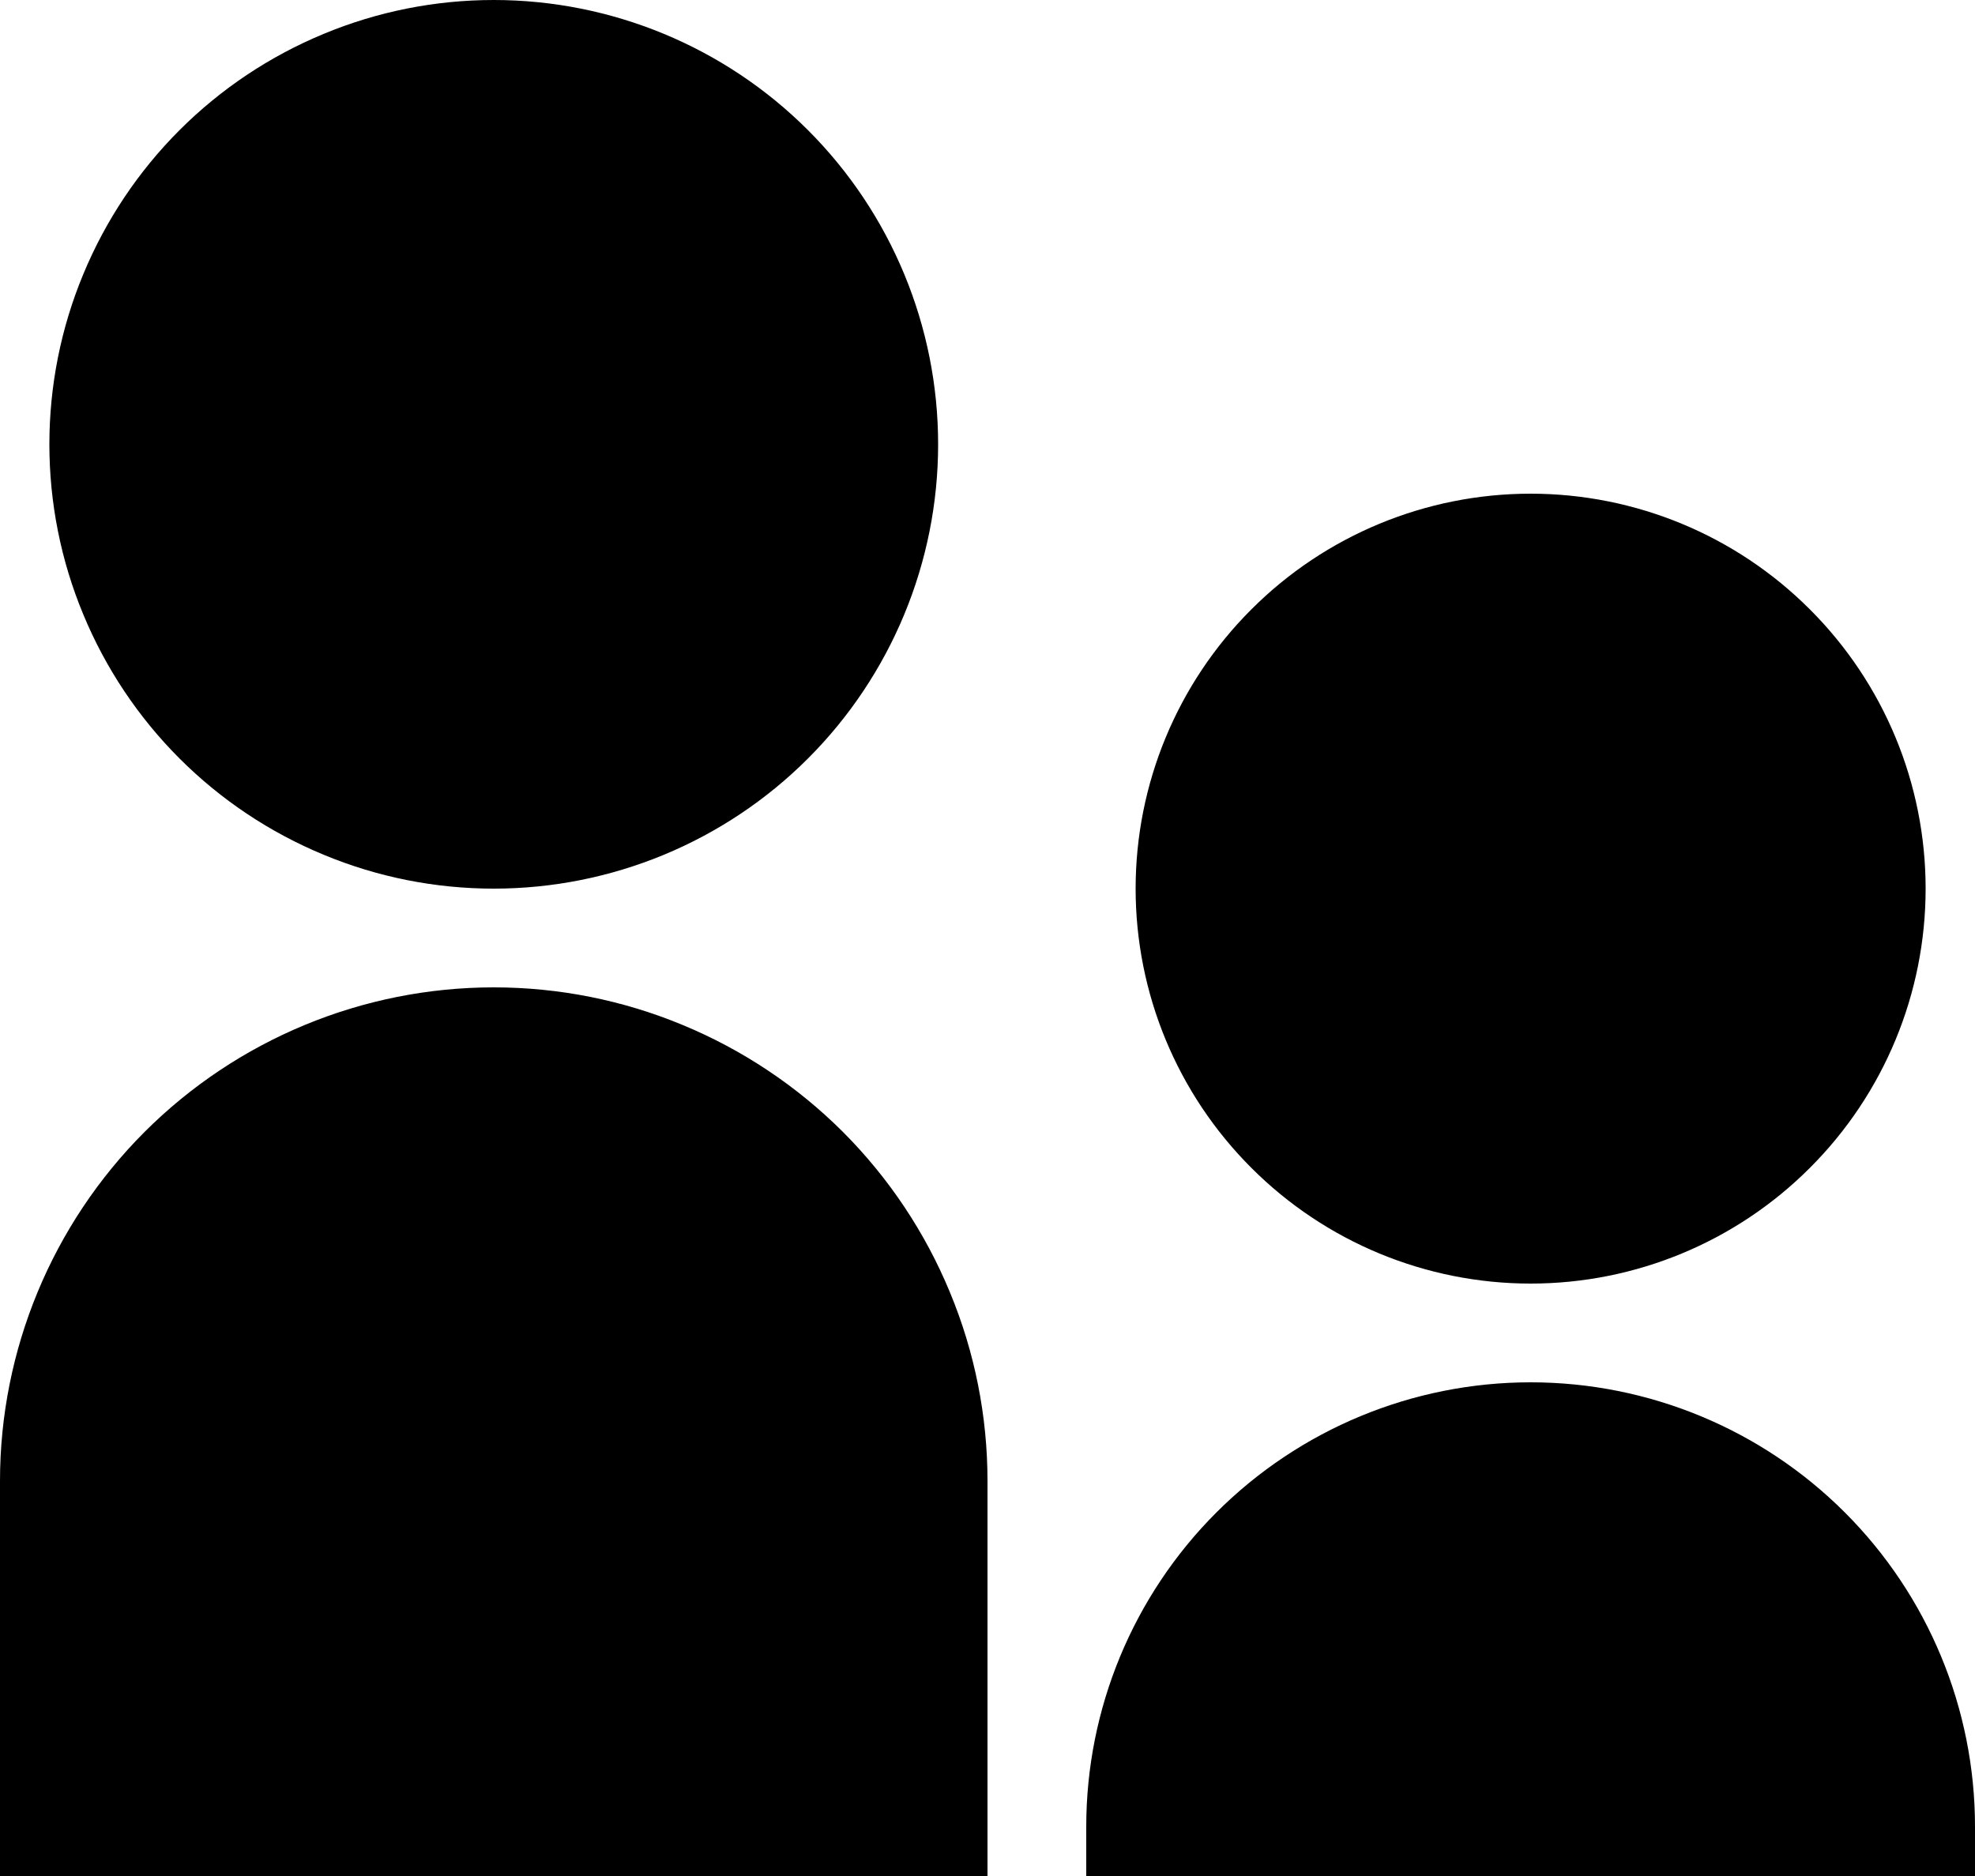 <svg width="20" height="19" viewBox="0 0 20 19" fill="none" xmlns="http://www.w3.org/2000/svg">
<path d="M5 9C4.409 9 3.824 8.884 3.278 8.657C2.732 8.431 2.236 8.1 1.818 7.682C1.4 7.264 1.069 6.768 0.843 6.222C0.616 5.676 0.5 5.091 0.5 4.5C0.5 3.909 0.616 3.324 0.843 2.778C1.069 2.232 1.4 1.736 1.818 1.318C2.236 0.9 2.732 0.569 3.278 0.343C3.824 0.116 4.409 -8.80582e-09 5 0C6.193 1.77842e-08 7.338 0.474 8.182 1.318C9.026 2.162 9.5 3.307 9.5 4.5C9.5 5.693 9.026 6.838 8.182 7.682C7.338 8.526 6.193 9 5 9ZM15.5 13C14.439 13 13.422 12.579 12.672 11.828C11.921 11.078 11.5 10.061 11.5 9C11.5 7.939 11.921 6.922 12.672 6.172C13.422 5.421 14.439 5 15.5 5C16.561 5 17.578 5.421 18.328 6.172C19.079 6.922 19.5 7.939 19.5 9C19.5 10.061 19.079 11.078 18.328 11.828C17.578 12.579 16.561 13 15.5 13ZM15.5 14C16.694 14 17.838 14.474 18.682 15.318C19.526 16.162 20 17.306 20 18.5V19H11V18.5C11 17.306 11.474 16.162 12.318 15.318C13.162 14.474 14.306 14 15.5 14ZM5 10C5.657 10 6.307 10.129 6.913 10.381C7.52 10.632 8.071 11 8.536 11.464C9 11.929 9.368 12.48 9.619 13.087C9.871 13.693 10 14.343 10 15V19H0V15C0 13.674 0.527 12.402 1.464 11.464C2.402 10.527 3.674 10 5 10Z" fill="black" style="fill:black;fill-opacity:1;"/>
</svg>
